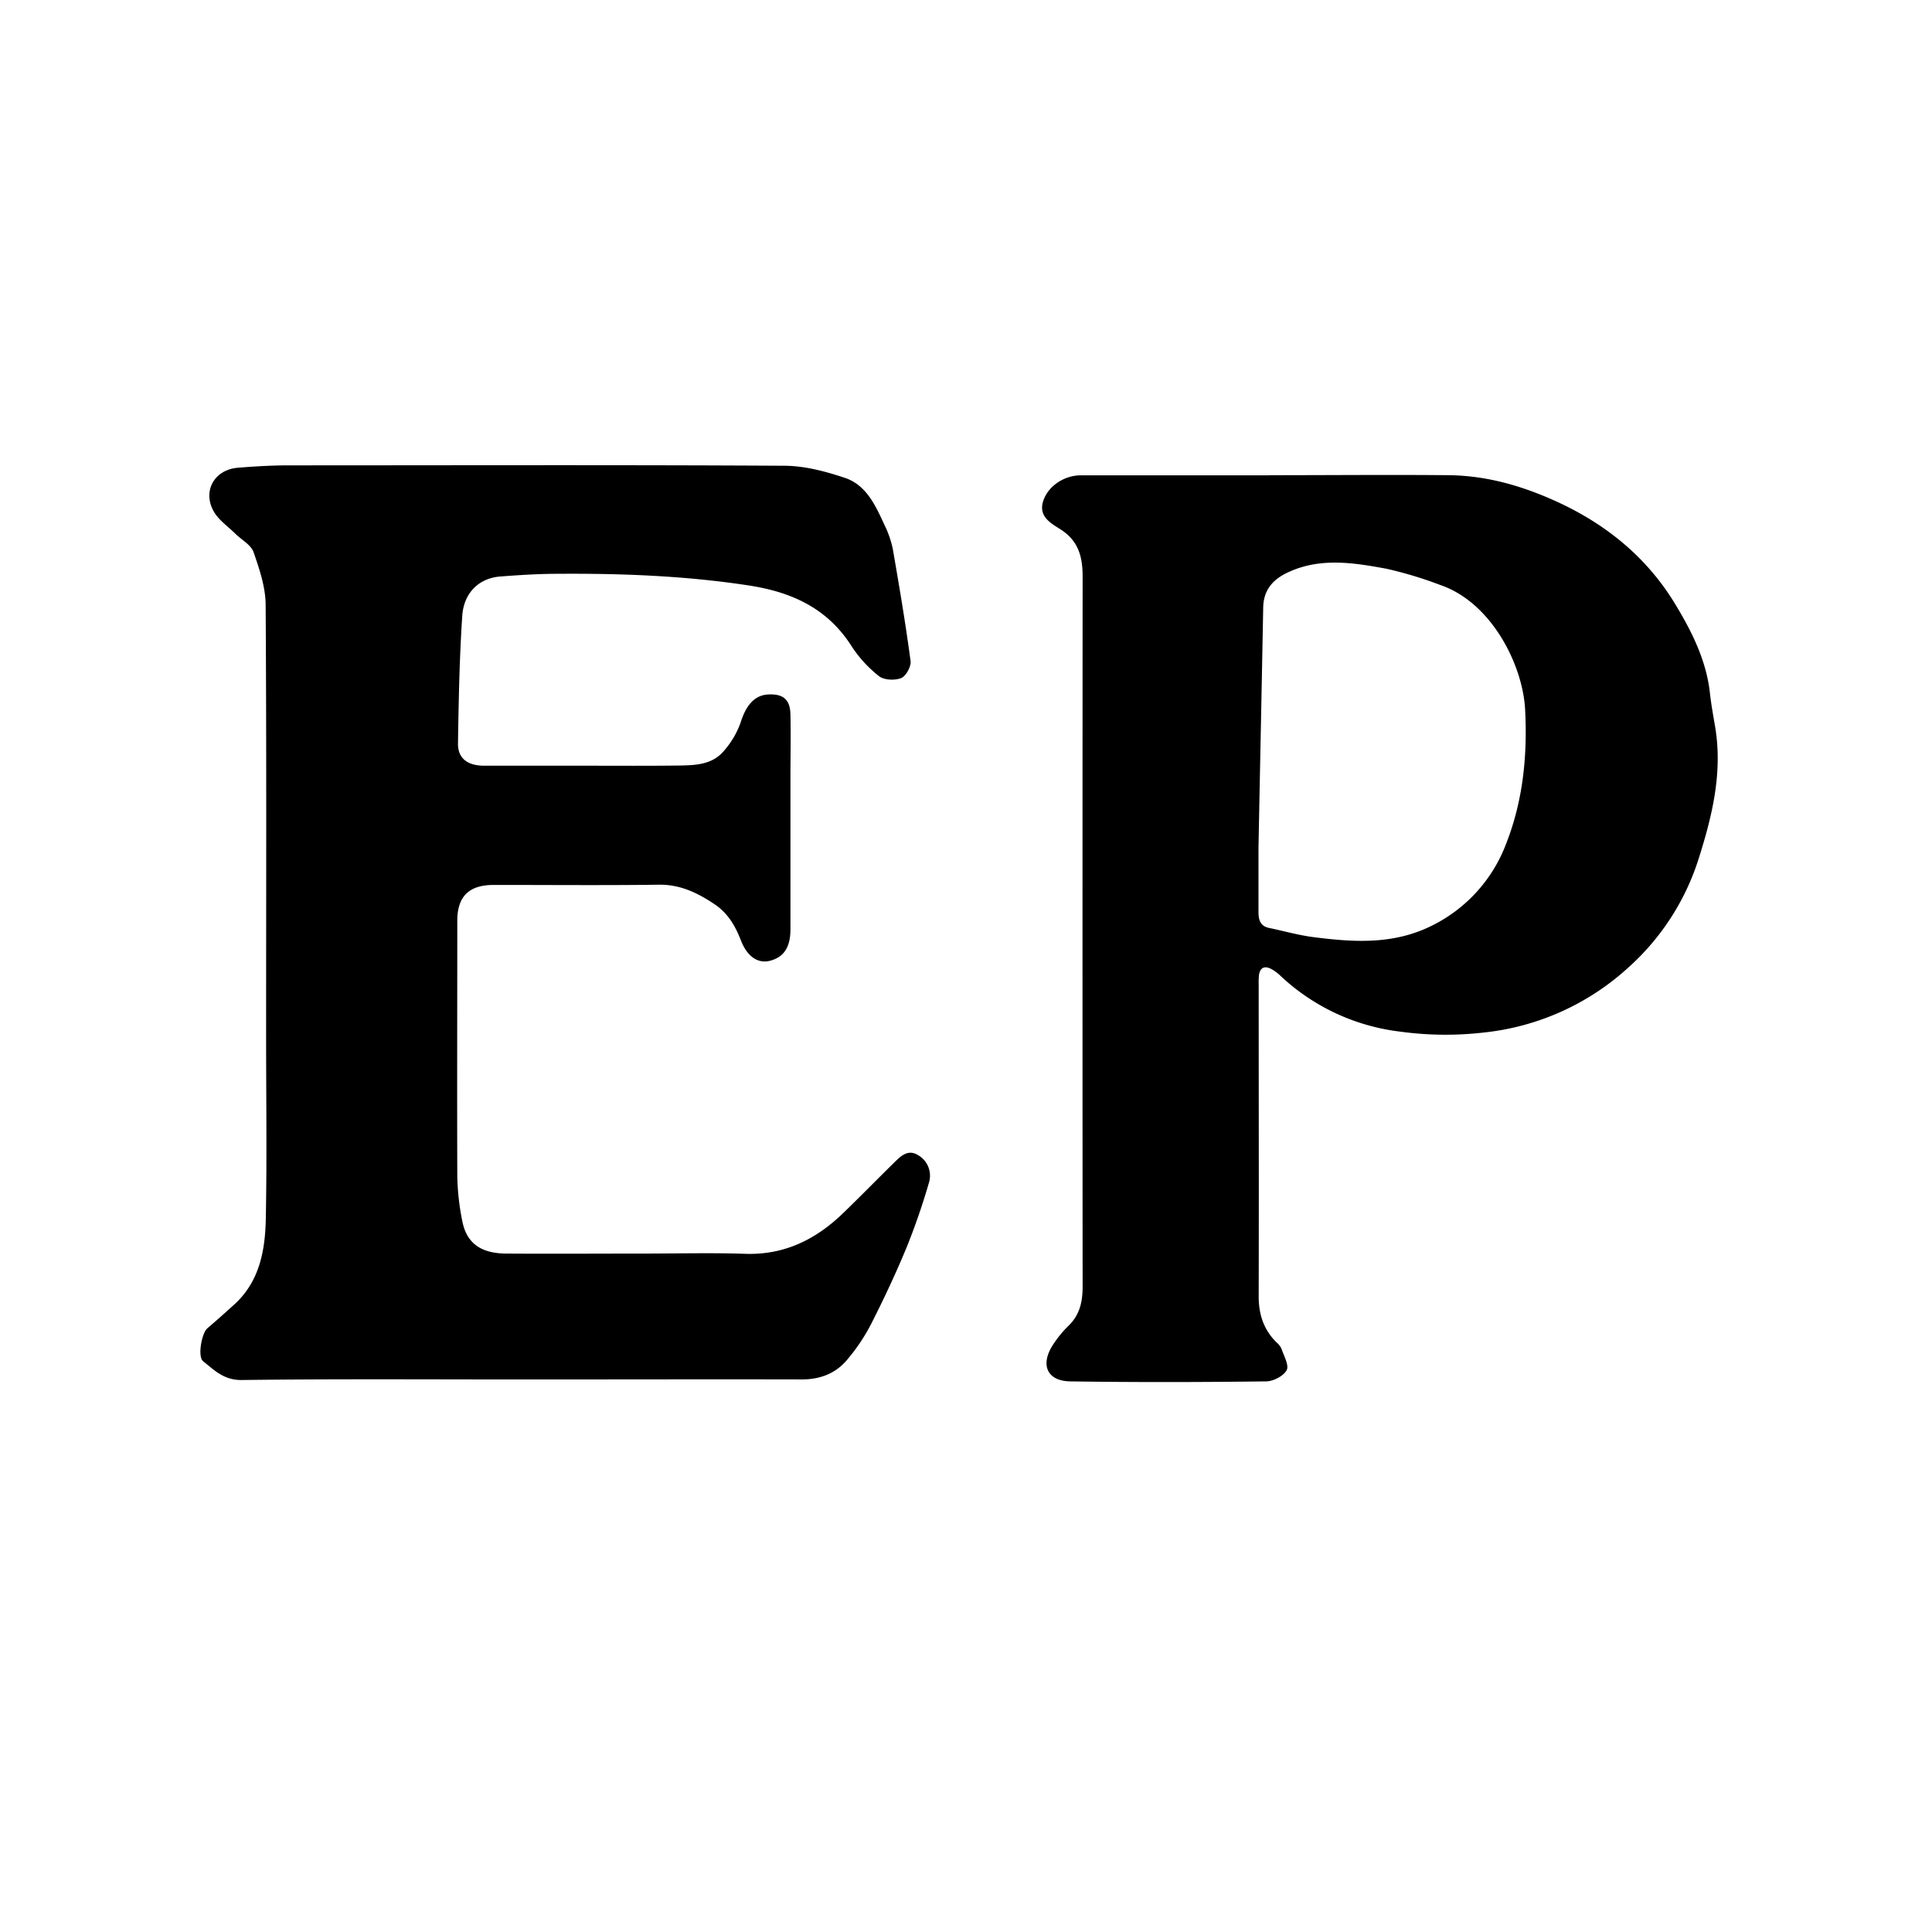 <svg id="Ebene_1" data-name="Ebene 1" xmlns="http://www.w3.org/2000/svg" viewBox="0 0 496 496"><title>Zeichenfläche 1</title><path d="M133.9,354.15c-24,0-48-.16-72,.14-4.49,0-6.91-2.56-9.76-4.83-1.44-1.15-.4-7.15,1.09-8.44,2.33-2,4.65-4.06,6.93-6.13,6.49-5.91,7.92-13.88,8.08-22,.31-16,.07-31.94.08-47.91,0-36.53.12-73.06-.12-109.6,0-4.56-1.58-9.24-3.1-13.62-.66-1.89-3.08-3.16-4.68-4.74-1.92-1.9-4.35-3.54-5.6-5.82-2.88-5.24.3-10.65,6.27-11.12,4.23-.34,8.48-.6,12.72-.61,42.48,0,85-.14,127.46.1,5.23,0,10.63,1.43,15.64,3.11,5.51,1.85,7.86,7.1,10.12,12a26.36,26.36,0,0,1,2.16,6.16c1.67,9.6,3.29,19.21,4.58,28.86.18,1.4-1.17,3.88-2.41,4.38-1.63.65-4.4.53-5.7-.49a32.11,32.11,0,0,1-7.1-7.79c-6.2-9.68-15.35-13.81-26.29-15.49-16.26-2.49-32.61-3.11-49-3-4.93,0-9.87.32-14.79.69-5.43.41-9.42,4.1-9.81,10.17-.72,10.87-.92,21.77-1.09,32.66-.06,3.82,2.38,5.72,6.67,5.75,8.73,0,17.46,0,26.19,0,8,0,16.07.06,24.11-.05,4.16-.06,8.47-.28,11.36-3.83a22.29,22.29,0,0,0,4.2-7.12c1.38-4.45,3.55-7.11,7.12-7.29,3.85-.19,5.62,1.29,5.7,5.14.12,5.52,0,11,0,16.55v38.6c0,4.56-1.66,7.18-5.31,8.09-3,.74-5.76-1-7.42-5.27-1.46-3.77-3.37-7-6.77-9.27-4.34-2.91-8.82-5.08-14.32-5-14.12.19-28.24.05-42.37.06-6.34,0-9.33,2.94-9.34,9.2,0,21.83-.07,43.66,0,65.48a63.67,63.67,0,0,0,1.28,11.6c1.1,5.68,4.75,8.32,11.3,8.36,11.71.08,23.42,0,35.13,0,8.73,0,17.47-.23,26.18.06,10.13.35,18.24-3.72,25.26-10.53,4.37-4.24,8.63-8.59,13-12.88,1.67-1.66,3.51-3.46,6-2a6.07,6.07,0,0,1,2.94,7.13,171.69,171.69,0,0,1-5.7,16.54c-2.75,6.66-5.82,13.21-9.08,19.63a48.59,48.59,0,0,1-6.27,9.36c-2.93,3.48-6.88,5-11.6,5C181.9,354.09,157.9,354.15,133.9,354.15Z"/><path d="M325.92,122c15.38,0,30.77-.15,46.16,0,10.11.13,19.59,3,28.74,7.32,12.24,5.83,22.24,14.19,29.24,25.75,4.25,7,8,14.44,8.93,22.88.31,2.84.83,5.66,1.31,8.48,2,11.77-.67,22.87-4.2,34a62.93,62.93,0,0,1-18.1,28,65,65,0,0,1-37,16.64,85.71,85.71,0,0,1-21.53-.22,54.23,54.23,0,0,1-30.63-14.23,11.1,11.1,0,0,0-2.46-1.85c-1.7-.89-2.9-.41-3.17,1.62a19.4,19.4,0,0,0-.07,2.41c0,26.65.07,53.3,0,80,0,4.66,1.28,8.56,4.57,11.82a4.73,4.73,0,0,1,1.27,1.61c.62,1.85,2,4.27,1.35,5.52-.81,1.52-3.42,2.87-5.27,2.89-16.76.21-33.53.25-50.29,0-5.88-.08-7.74-4.16-4.56-9.21a28.6,28.6,0,0,1,4.11-5.07c2.89-2.79,3.62-6.18,3.62-10q-.06-91.15,0-182.32c0-5-1-9.14-5.65-12.12-2.36-1.52-5.76-3.24-4.48-7.26,1.21-3.8,5.3-6.61,9.65-6.63h48.46Zm-2.83,95.55v16.53c0,2,.39,3.67,2.72,4.15,3.78.78,7.52,1.86,11.34,2.35,10.28,1.32,20.44,2,30.28-2.85a38.65,38.65,0,0,0,19.35-21.42c4.24-10.9,5.38-22.45,4.76-34.18-.59-11.34-8.57-27.52-21.93-32A100.89,100.89,0,0,0,355.88,146c-8.34-1.53-16.78-2.9-25,.84-4,1.81-6.49,4.51-6.58,9.14-.36,19.51-.77,39-1.21,61.57Z"/></svg>